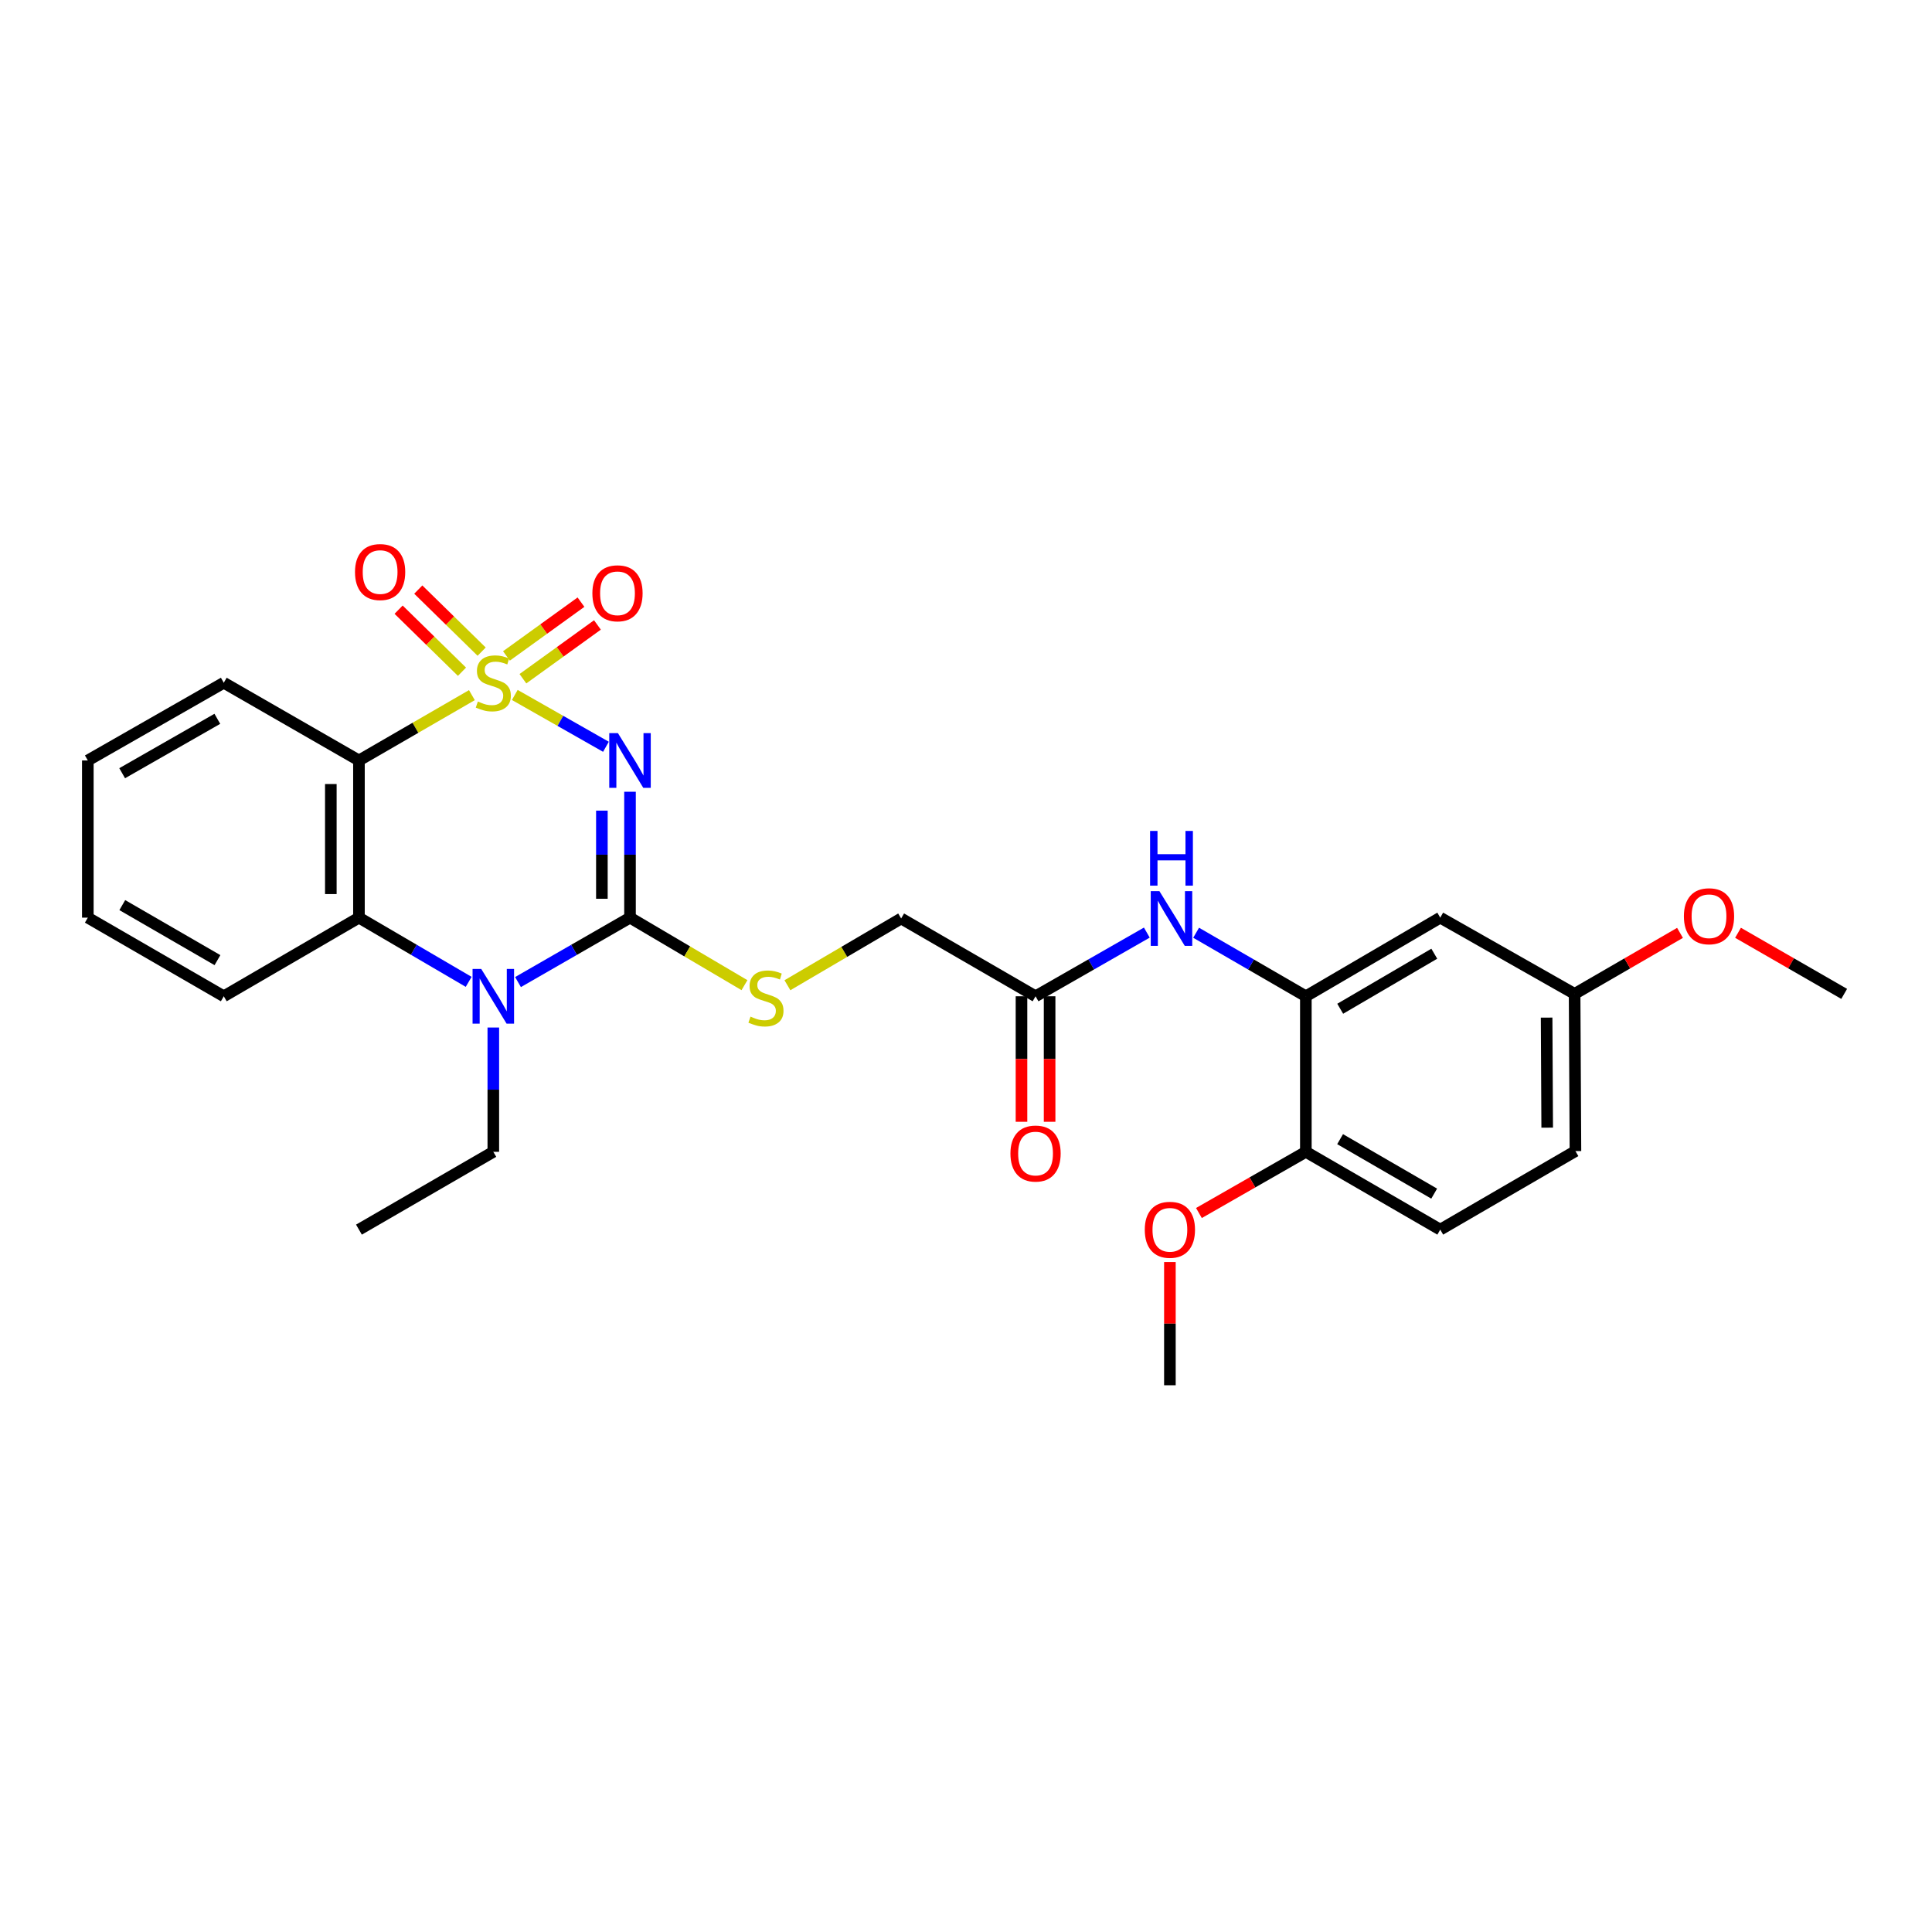 <?xml version='1.0' encoding='iso-8859-1'?>
<svg version='1.1' baseProfile='full'
              xmlns='http://www.w3.org/2000/svg'
                      xmlns:rdkit='http://www.rdkit.org/xml'
                      xmlns:xlink='http://www.w3.org/1999/xlink'
                  xml:space='preserve'
width='1000px' height='1000px' viewBox='0 0 1000 1000'>
<!-- END OF HEADER -->
<rect style='opacity:1.0;fill:#FFFFFF;stroke:none' width='1000' height='1000' x='0' y='0'> </rect>
<path class='bond-0' d='M 266.453,359.707 L 290.044,373.12' style='fill:none;fill-rule:evenodd;stroke:#CCCC00;stroke-width:6px;stroke-linecap:butt;stroke-linejoin:miter;stroke-opacity:1' />
<path class='bond-0' d='M 290.044,373.12 L 313.635,386.533' style='fill:none;fill-rule:evenodd;stroke:#0000FF;stroke-width:6px;stroke-linecap:butt;stroke-linejoin:miter;stroke-opacity:1' />
<path class='bond-2' d='M 244.25,359.801 L 215.021,376.708' style='fill:none;fill-rule:evenodd;stroke:#CCCC00;stroke-width:6px;stroke-linecap:butt;stroke-linejoin:miter;stroke-opacity:1' />
<path class='bond-2' d='M 215.021,376.708 L 185.792,393.615' style='fill:none;fill-rule:evenodd;stroke:#000000;stroke-width:6px;stroke-linecap:butt;stroke-linejoin:miter;stroke-opacity:1' />
<path class='bond-6' d='M 249.3,337.288 L 232.901,321.228' style='fill:none;fill-rule:evenodd;stroke:#CCCC00;stroke-width:6px;stroke-linecap:butt;stroke-linejoin:miter;stroke-opacity:1' />
<path class='bond-6' d='M 232.901,321.228 L 216.501,305.168' style='fill:none;fill-rule:evenodd;stroke:#FF0000;stroke-width:6px;stroke-linecap:butt;stroke-linejoin:miter;stroke-opacity:1' />
<path class='bond-6' d='M 239.117,347.687 L 222.717,331.627' style='fill:none;fill-rule:evenodd;stroke:#CCCC00;stroke-width:6px;stroke-linecap:butt;stroke-linejoin:miter;stroke-opacity:1' />
<path class='bond-6' d='M 222.717,331.627 L 206.318,315.567' style='fill:none;fill-rule:evenodd;stroke:#FF0000;stroke-width:6px;stroke-linecap:butt;stroke-linejoin:miter;stroke-opacity:1' />
<path class='bond-7' d='M 270.659,351.307 L 289.945,337.39' style='fill:none;fill-rule:evenodd;stroke:#CCCC00;stroke-width:6px;stroke-linecap:butt;stroke-linejoin:miter;stroke-opacity:1' />
<path class='bond-7' d='M 289.945,337.39 L 309.231,323.473' style='fill:none;fill-rule:evenodd;stroke:#FF0000;stroke-width:6px;stroke-linecap:butt;stroke-linejoin:miter;stroke-opacity:1' />
<path class='bond-7' d='M 262.142,339.504 L 281.428,325.587' style='fill:none;fill-rule:evenodd;stroke:#CCCC00;stroke-width:6px;stroke-linecap:butt;stroke-linejoin:miter;stroke-opacity:1' />
<path class='bond-7' d='M 281.428,325.587 L 300.714,311.671' style='fill:none;fill-rule:evenodd;stroke:#FF0000;stroke-width:6px;stroke-linecap:butt;stroke-linejoin:miter;stroke-opacity:1' />
<path class='bond-1' d='M 326.09,409.809 L 326.09,442.391' style='fill:none;fill-rule:evenodd;stroke:#0000FF;stroke-width:6px;stroke-linecap:butt;stroke-linejoin:miter;stroke-opacity:1' />
<path class='bond-1' d='M 326.09,442.391 L 326.09,474.974' style='fill:none;fill-rule:evenodd;stroke:#000000;stroke-width:6px;stroke-linecap:butt;stroke-linejoin:miter;stroke-opacity:1' />
<path class='bond-1' d='M 311.535,419.583 L 311.535,442.391' style='fill:none;fill-rule:evenodd;stroke:#0000FF;stroke-width:6px;stroke-linecap:butt;stroke-linejoin:miter;stroke-opacity:1' />
<path class='bond-1' d='M 311.535,442.391 L 311.535,465.199' style='fill:none;fill-rule:evenodd;stroke:#000000;stroke-width:6px;stroke-linecap:butt;stroke-linejoin:miter;stroke-opacity:1' />
<path class='bond-8' d='M 326.09,474.974 L 355.714,492.447' style='fill:none;fill-rule:evenodd;stroke:#000000;stroke-width:6px;stroke-linecap:butt;stroke-linejoin:miter;stroke-opacity:1' />
<path class='bond-8' d='M 355.714,492.447 L 385.338,509.919' style='fill:none;fill-rule:evenodd;stroke:#CCCC00;stroke-width:6px;stroke-linecap:butt;stroke-linejoin:miter;stroke-opacity:1' />
<path class='bond-28' d='M 326.09,474.974 L 297.104,491.647' style='fill:none;fill-rule:evenodd;stroke:#000000;stroke-width:6px;stroke-linecap:butt;stroke-linejoin:miter;stroke-opacity:1' />
<path class='bond-28' d='M 297.104,491.647 L 268.119,508.319' style='fill:none;fill-rule:evenodd;stroke:#0000FF;stroke-width:6px;stroke-linecap:butt;stroke-linejoin:miter;stroke-opacity:1' />
<path class='bond-4' d='M 185.792,393.615 L 185.792,474.974' style='fill:none;fill-rule:evenodd;stroke:#000000;stroke-width:6px;stroke-linecap:butt;stroke-linejoin:miter;stroke-opacity:1' />
<path class='bond-4' d='M 171.238,405.819 L 171.238,462.77' style='fill:none;fill-rule:evenodd;stroke:#000000;stroke-width:6px;stroke-linecap:butt;stroke-linejoin:miter;stroke-opacity:1' />
<path class='bond-18' d='M 185.792,393.615 L 115.826,353.388' style='fill:none;fill-rule:evenodd;stroke:#000000;stroke-width:6px;stroke-linecap:butt;stroke-linejoin:miter;stroke-opacity:1' />
<path class='bond-3' d='M 242.584,508.207 L 214.188,491.591' style='fill:none;fill-rule:evenodd;stroke:#0000FF;stroke-width:6px;stroke-linecap:butt;stroke-linejoin:miter;stroke-opacity:1' />
<path class='bond-3' d='M 214.188,491.591 L 185.792,474.974' style='fill:none;fill-rule:evenodd;stroke:#000000;stroke-width:6px;stroke-linecap:butt;stroke-linejoin:miter;stroke-opacity:1' />
<path class='bond-17' d='M 255.339,531.843 L 255.339,564.012' style='fill:none;fill-rule:evenodd;stroke:#0000FF;stroke-width:6px;stroke-linecap:butt;stroke-linejoin:miter;stroke-opacity:1' />
<path class='bond-17' d='M 255.339,564.012 L 255.339,596.181' style='fill:none;fill-rule:evenodd;stroke:#000000;stroke-width:6px;stroke-linecap:butt;stroke-linejoin:miter;stroke-opacity:1' />
<path class='bond-20' d='M 185.792,474.974 L 115.826,515.67' style='fill:none;fill-rule:evenodd;stroke:#000000;stroke-width:6px;stroke-linecap:butt;stroke-linejoin:miter;stroke-opacity:1' />
<path class='bond-5' d='M 675.907,515.67 L 647.509,499.227' style='fill:none;fill-rule:evenodd;stroke:#000000;stroke-width:6px;stroke-linecap:butt;stroke-linejoin:miter;stroke-opacity:1' />
<path class='bond-5' d='M 647.509,499.227 L 619.11,482.785' style='fill:none;fill-rule:evenodd;stroke:#0000FF;stroke-width:6px;stroke-linecap:butt;stroke-linejoin:miter;stroke-opacity:1' />
<path class='bond-11' d='M 675.907,515.67 L 745.47,474.974' style='fill:none;fill-rule:evenodd;stroke:#000000;stroke-width:6px;stroke-linecap:butt;stroke-linejoin:miter;stroke-opacity:1' />
<path class='bond-11' d='M 693.691,522.129 L 742.385,493.641' style='fill:none;fill-rule:evenodd;stroke:#000000;stroke-width:6px;stroke-linecap:butt;stroke-linejoin:miter;stroke-opacity:1' />
<path class='bond-12' d='M 675.907,515.67 L 675.907,596.181' style='fill:none;fill-rule:evenodd;stroke:#000000;stroke-width:6px;stroke-linecap:butt;stroke-linejoin:miter;stroke-opacity:1' />
<path class='bond-14' d='M 407.569,509.958 L 437.003,492.68' style='fill:none;fill-rule:evenodd;stroke:#CCCC00;stroke-width:6px;stroke-linecap:butt;stroke-linejoin:miter;stroke-opacity:1' />
<path class='bond-14' d='M 437.003,492.68 L 466.436,475.403' style='fill:none;fill-rule:evenodd;stroke:#000000;stroke-width:6px;stroke-linecap:butt;stroke-linejoin:miter;stroke-opacity:1' />
<path class='bond-9' d='M 593.594,482.709 L 564.796,499.19' style='fill:none;fill-rule:evenodd;stroke:#0000FF;stroke-width:6px;stroke-linecap:butt;stroke-linejoin:miter;stroke-opacity:1' />
<path class='bond-9' d='M 564.796,499.19 L 535.998,515.67' style='fill:none;fill-rule:evenodd;stroke:#000000;stroke-width:6px;stroke-linecap:butt;stroke-linejoin:miter;stroke-opacity:1' />
<path class='bond-10' d='M 535.998,515.67 L 466.436,475.403' style='fill:none;fill-rule:evenodd;stroke:#000000;stroke-width:6px;stroke-linecap:butt;stroke-linejoin:miter;stroke-opacity:1' />
<path class='bond-13' d='M 528.721,515.67 L 528.721,548.153' style='fill:none;fill-rule:evenodd;stroke:#000000;stroke-width:6px;stroke-linecap:butt;stroke-linejoin:miter;stroke-opacity:1' />
<path class='bond-13' d='M 528.721,548.153 L 528.721,580.637' style='fill:none;fill-rule:evenodd;stroke:#FF0000;stroke-width:6px;stroke-linecap:butt;stroke-linejoin:miter;stroke-opacity:1' />
<path class='bond-13' d='M 543.275,515.67 L 543.275,548.153' style='fill:none;fill-rule:evenodd;stroke:#000000;stroke-width:6px;stroke-linecap:butt;stroke-linejoin:miter;stroke-opacity:1' />
<path class='bond-13' d='M 543.275,548.153 L 543.275,580.637' style='fill:none;fill-rule:evenodd;stroke:#FF0000;stroke-width:6px;stroke-linecap:butt;stroke-linejoin:miter;stroke-opacity:1' />
<path class='bond-16' d='M 745.47,474.974 L 815.016,514.433' style='fill:none;fill-rule:evenodd;stroke:#000000;stroke-width:6px;stroke-linecap:butt;stroke-linejoin:miter;stroke-opacity:1' />
<path class='bond-15' d='M 675.907,596.181 L 745.47,636.457' style='fill:none;fill-rule:evenodd;stroke:#000000;stroke-width:6px;stroke-linecap:butt;stroke-linejoin:miter;stroke-opacity:1' />
<path class='bond-15' d='M 693.634,589.627 L 742.328,617.82' style='fill:none;fill-rule:evenodd;stroke:#000000;stroke-width:6px;stroke-linecap:butt;stroke-linejoin:miter;stroke-opacity:1' />
<path class='bond-21' d='M 675.907,596.181 L 648.235,612.019' style='fill:none;fill-rule:evenodd;stroke:#000000;stroke-width:6px;stroke-linecap:butt;stroke-linejoin:miter;stroke-opacity:1' />
<path class='bond-21' d='M 648.235,612.019 L 620.563,627.856' style='fill:none;fill-rule:evenodd;stroke:#FF0000;stroke-width:6px;stroke-linecap:butt;stroke-linejoin:miter;stroke-opacity:1' />
<path class='bond-19' d='M 745.47,636.457 L 815.445,595.801' style='fill:none;fill-rule:evenodd;stroke:#000000;stroke-width:6px;stroke-linecap:butt;stroke-linejoin:miter;stroke-opacity:1' />
<path class='bond-22' d='M 815.016,514.433 L 842.293,498.644' style='fill:none;fill-rule:evenodd;stroke:#000000;stroke-width:6px;stroke-linecap:butt;stroke-linejoin:miter;stroke-opacity:1' />
<path class='bond-22' d='M 842.293,498.644 L 869.569,482.854' style='fill:none;fill-rule:evenodd;stroke:#FF0000;stroke-width:6px;stroke-linecap:butt;stroke-linejoin:miter;stroke-opacity:1' />
<path class='bond-30' d='M 815.016,514.433 L 815.445,595.801' style='fill:none;fill-rule:evenodd;stroke:#000000;stroke-width:6px;stroke-linecap:butt;stroke-linejoin:miter;stroke-opacity:1' />
<path class='bond-30' d='M 800.526,526.715 L 800.826,583.672' style='fill:none;fill-rule:evenodd;stroke:#000000;stroke-width:6px;stroke-linecap:butt;stroke-linejoin:miter;stroke-opacity:1' />
<path class='bond-25' d='M 255.339,596.181 L 185.792,636.457' style='fill:none;fill-rule:evenodd;stroke:#000000;stroke-width:6px;stroke-linecap:butt;stroke-linejoin:miter;stroke-opacity:1' />
<path class='bond-26' d='M 115.826,353.388 L 45.455,393.615' style='fill:none;fill-rule:evenodd;stroke:#000000;stroke-width:6px;stroke-linecap:butt;stroke-linejoin:miter;stroke-opacity:1' />
<path class='bond-26' d='M 112.493,372.057 L 63.233,400.216' style='fill:none;fill-rule:evenodd;stroke:#000000;stroke-width:6px;stroke-linecap:butt;stroke-linejoin:miter;stroke-opacity:1' />
<path class='bond-29' d='M 115.826,515.67 L 45.455,474.974' style='fill:none;fill-rule:evenodd;stroke:#000000;stroke-width:6px;stroke-linecap:butt;stroke-linejoin:miter;stroke-opacity:1' />
<path class='bond-29' d='M 112.556,496.967 L 63.297,468.479' style='fill:none;fill-rule:evenodd;stroke:#000000;stroke-width:6px;stroke-linecap:butt;stroke-linejoin:miter;stroke-opacity:1' />
<path class='bond-23' d='M 605.536,653.23 L 605.536,685.119' style='fill:none;fill-rule:evenodd;stroke:#FF0000;stroke-width:6px;stroke-linecap:butt;stroke-linejoin:miter;stroke-opacity:1' />
<path class='bond-23' d='M 605.536,685.119 L 605.536,717.008' style='fill:none;fill-rule:evenodd;stroke:#000000;stroke-width:6px;stroke-linecap:butt;stroke-linejoin:miter;stroke-opacity:1' />
<path class='bond-24' d='M 899.597,482.809 L 927.071,498.621' style='fill:none;fill-rule:evenodd;stroke:#FF0000;stroke-width:6px;stroke-linecap:butt;stroke-linejoin:miter;stroke-opacity:1' />
<path class='bond-24' d='M 927.071,498.621 L 954.545,514.433' style='fill:none;fill-rule:evenodd;stroke:#000000;stroke-width:6px;stroke-linecap:butt;stroke-linejoin:miter;stroke-opacity:1' />
<path class='bond-27' d='M 45.455,393.615 L 45.455,474.974' style='fill:none;fill-rule:evenodd;stroke:#000000;stroke-width:6px;stroke-linecap:butt;stroke-linejoin:miter;stroke-opacity:1' />
<path  class='atom-0' d='M 247.339 363.108
Q 247.659 363.228, 248.979 363.788
Q 250.299 364.348, 251.739 364.708
Q 253.219 365.028, 254.659 365.028
Q 257.339 365.028, 258.899 363.748
Q 260.459 362.428, 260.459 360.148
Q 260.459 358.588, 259.659 357.628
Q 258.899 356.668, 257.699 356.148
Q 256.499 355.628, 254.499 355.028
Q 251.979 354.268, 250.459 353.548
Q 248.979 352.828, 247.899 351.308
Q 246.859 349.788, 246.859 347.228
Q 246.859 343.668, 249.259 341.468
Q 251.699 339.268, 256.499 339.268
Q 259.779 339.268, 263.499 340.828
L 262.579 343.908
Q 259.179 342.508, 256.619 342.508
Q 253.859 342.508, 252.339 343.668
Q 250.819 344.788, 250.859 346.748
Q 250.859 348.268, 251.619 349.188
Q 252.419 350.108, 253.539 350.628
Q 254.699 351.148, 256.619 351.748
Q 259.179 352.548, 260.699 353.348
Q 262.219 354.148, 263.299 355.788
Q 264.419 357.388, 264.419 360.148
Q 264.419 364.068, 261.779 366.188
Q 259.179 368.268, 254.819 368.268
Q 252.299 368.268, 250.379 367.708
Q 248.499 367.188, 246.259 366.268
L 247.339 363.108
' fill='#CCCC00'/>
<path  class='atom-1' d='M 319.83 379.455
L 329.11 394.455
Q 330.03 395.935, 331.51 398.615
Q 332.99 401.295, 333.07 401.455
L 333.07 379.455
L 336.83 379.455
L 336.83 407.775
L 332.95 407.775
L 322.99 391.375
Q 321.83 389.455, 320.59 387.255
Q 319.39 385.055, 319.03 384.375
L 319.03 407.775
L 315.35 407.775
L 315.35 379.455
L 319.83 379.455
' fill='#0000FF'/>
<path  class='atom-4' d='M 249.079 501.51
L 258.359 516.51
Q 259.279 517.99, 260.759 520.67
Q 262.239 523.35, 262.319 523.51
L 262.319 501.51
L 266.079 501.51
L 266.079 529.83
L 262.199 529.83
L 252.239 513.43
Q 251.079 511.51, 249.839 509.31
Q 248.639 507.11, 248.279 506.43
L 248.279 529.83
L 244.599 529.83
L 244.599 501.51
L 249.079 501.51
' fill='#0000FF'/>
<path  class='atom-7' d='M 183.749 296.09
Q 183.749 289.29, 187.109 285.49
Q 190.469 281.69, 196.749 281.69
Q 203.029 281.69, 206.389 285.49
Q 209.749 289.29, 209.749 296.09
Q 209.749 302.97, 206.349 306.89
Q 202.949 310.77, 196.749 310.77
Q 190.509 310.77, 187.109 306.89
Q 183.749 303.01, 183.749 296.09
M 196.749 307.57
Q 201.069 307.57, 203.389 304.69
Q 205.749 301.77, 205.749 296.09
Q 205.749 290.53, 203.389 287.73
Q 201.069 284.89, 196.749 284.89
Q 192.429 284.89, 190.069 287.69
Q 187.749 290.49, 187.749 296.09
Q 187.749 301.81, 190.069 304.69
Q 192.429 307.57, 196.749 307.57
' fill='#FF0000'/>
<path  class='atom-8' d='M 306.613 307.087
Q 306.613 300.287, 309.973 296.487
Q 313.333 292.687, 319.613 292.687
Q 325.893 292.687, 329.253 296.487
Q 332.613 300.287, 332.613 307.087
Q 332.613 313.967, 329.213 317.887
Q 325.813 321.767, 319.613 321.767
Q 313.373 321.767, 309.973 317.887
Q 306.613 314.007, 306.613 307.087
M 319.613 318.567
Q 323.933 318.567, 326.253 315.687
Q 328.613 312.767, 328.613 307.087
Q 328.613 301.527, 326.253 298.727
Q 323.933 295.887, 319.613 295.887
Q 315.293 295.887, 312.933 298.687
Q 310.613 301.487, 310.613 307.087
Q 310.613 312.807, 312.933 315.687
Q 315.293 318.567, 319.613 318.567
' fill='#FF0000'/>
<path  class='atom-9' d='M 388.461 526.199
Q 388.781 526.319, 390.101 526.879
Q 391.421 527.439, 392.861 527.799
Q 394.341 528.119, 395.781 528.119
Q 398.461 528.119, 400.021 526.839
Q 401.581 525.519, 401.581 523.239
Q 401.581 521.679, 400.781 520.719
Q 400.021 519.759, 398.821 519.239
Q 397.621 518.719, 395.621 518.119
Q 393.101 517.359, 391.581 516.639
Q 390.101 515.919, 389.021 514.399
Q 387.981 512.879, 387.981 510.319
Q 387.981 506.759, 390.381 504.559
Q 392.821 502.359, 397.621 502.359
Q 400.901 502.359, 404.621 503.919
L 403.701 506.999
Q 400.301 505.599, 397.741 505.599
Q 394.981 505.599, 393.461 506.759
Q 391.941 507.879, 391.981 509.839
Q 391.981 511.359, 392.741 512.279
Q 393.541 513.199, 394.661 513.719
Q 395.821 514.239, 397.741 514.839
Q 400.301 515.639, 401.821 516.439
Q 403.341 517.239, 404.421 518.879
Q 405.541 520.479, 405.541 523.239
Q 405.541 527.159, 402.901 529.279
Q 400.301 531.359, 395.941 531.359
Q 393.421 531.359, 391.501 530.799
Q 389.621 530.279, 387.381 529.359
L 388.461 526.199
' fill='#CCCC00'/>
<path  class='atom-10' d='M 600.101 461.243
L 609.381 476.243
Q 610.301 477.723, 611.781 480.403
Q 613.261 483.083, 613.341 483.243
L 613.341 461.243
L 617.101 461.243
L 617.101 489.563
L 613.221 489.563
L 603.261 473.163
Q 602.101 471.243, 600.861 469.043
Q 599.661 466.843, 599.301 466.163
L 599.301 489.563
L 595.621 489.563
L 595.621 461.243
L 600.101 461.243
' fill='#0000FF'/>
<path  class='atom-10' d='M 595.281 430.091
L 599.121 430.091
L 599.121 442.131
L 613.601 442.131
L 613.601 430.091
L 617.441 430.091
L 617.441 458.411
L 613.601 458.411
L 613.601 445.331
L 599.121 445.331
L 599.121 458.411
L 595.281 458.411
L 595.281 430.091
' fill='#0000FF'/>
<path  class='atom-14' d='M 522.998 597.07
Q 522.998 590.27, 526.358 586.47
Q 529.718 582.67, 535.998 582.67
Q 542.278 582.67, 545.638 586.47
Q 548.998 590.27, 548.998 597.07
Q 548.998 603.95, 545.598 607.87
Q 542.198 611.75, 535.998 611.75
Q 529.758 611.75, 526.358 607.87
Q 522.998 603.99, 522.998 597.07
M 535.998 608.55
Q 540.318 608.55, 542.638 605.67
Q 544.998 602.75, 544.998 597.07
Q 544.998 591.51, 542.638 588.71
Q 540.318 585.87, 535.998 585.87
Q 531.678 585.87, 529.318 588.67
Q 526.998 591.47, 526.998 597.07
Q 526.998 602.79, 529.318 605.67
Q 531.678 608.55, 535.998 608.55
' fill='#FF0000'/>
<path  class='atom-22' d='M 592.536 636.537
Q 592.536 629.737, 595.896 625.937
Q 599.256 622.137, 605.536 622.137
Q 611.816 622.137, 615.176 625.937
Q 618.536 629.737, 618.536 636.537
Q 618.536 643.417, 615.136 647.337
Q 611.736 651.217, 605.536 651.217
Q 599.296 651.217, 595.896 647.337
Q 592.536 643.457, 592.536 636.537
M 605.536 648.017
Q 609.856 648.017, 612.176 645.137
Q 614.536 642.217, 614.536 636.537
Q 614.536 630.977, 612.176 628.177
Q 609.856 625.337, 605.536 625.337
Q 601.216 625.337, 598.856 628.137
Q 596.536 630.937, 596.536 636.537
Q 596.536 642.257, 598.856 645.137
Q 601.216 648.017, 605.536 648.017
' fill='#FF0000'/>
<path  class='atom-23' d='M 871.579 474.246
Q 871.579 467.446, 874.939 463.646
Q 878.299 459.846, 884.579 459.846
Q 890.859 459.846, 894.219 463.646
Q 897.579 467.446, 897.579 474.246
Q 897.579 481.126, 894.179 485.046
Q 890.779 488.926, 884.579 488.926
Q 878.339 488.926, 874.939 485.046
Q 871.579 481.166, 871.579 474.246
M 884.579 485.726
Q 888.899 485.726, 891.219 482.846
Q 893.579 479.926, 893.579 474.246
Q 893.579 468.686, 891.219 465.886
Q 888.899 463.046, 884.579 463.046
Q 880.259 463.046, 877.899 465.846
Q 875.579 468.646, 875.579 474.246
Q 875.579 479.966, 877.899 482.846
Q 880.259 485.726, 884.579 485.726
' fill='#FF0000'/>
</svg>
